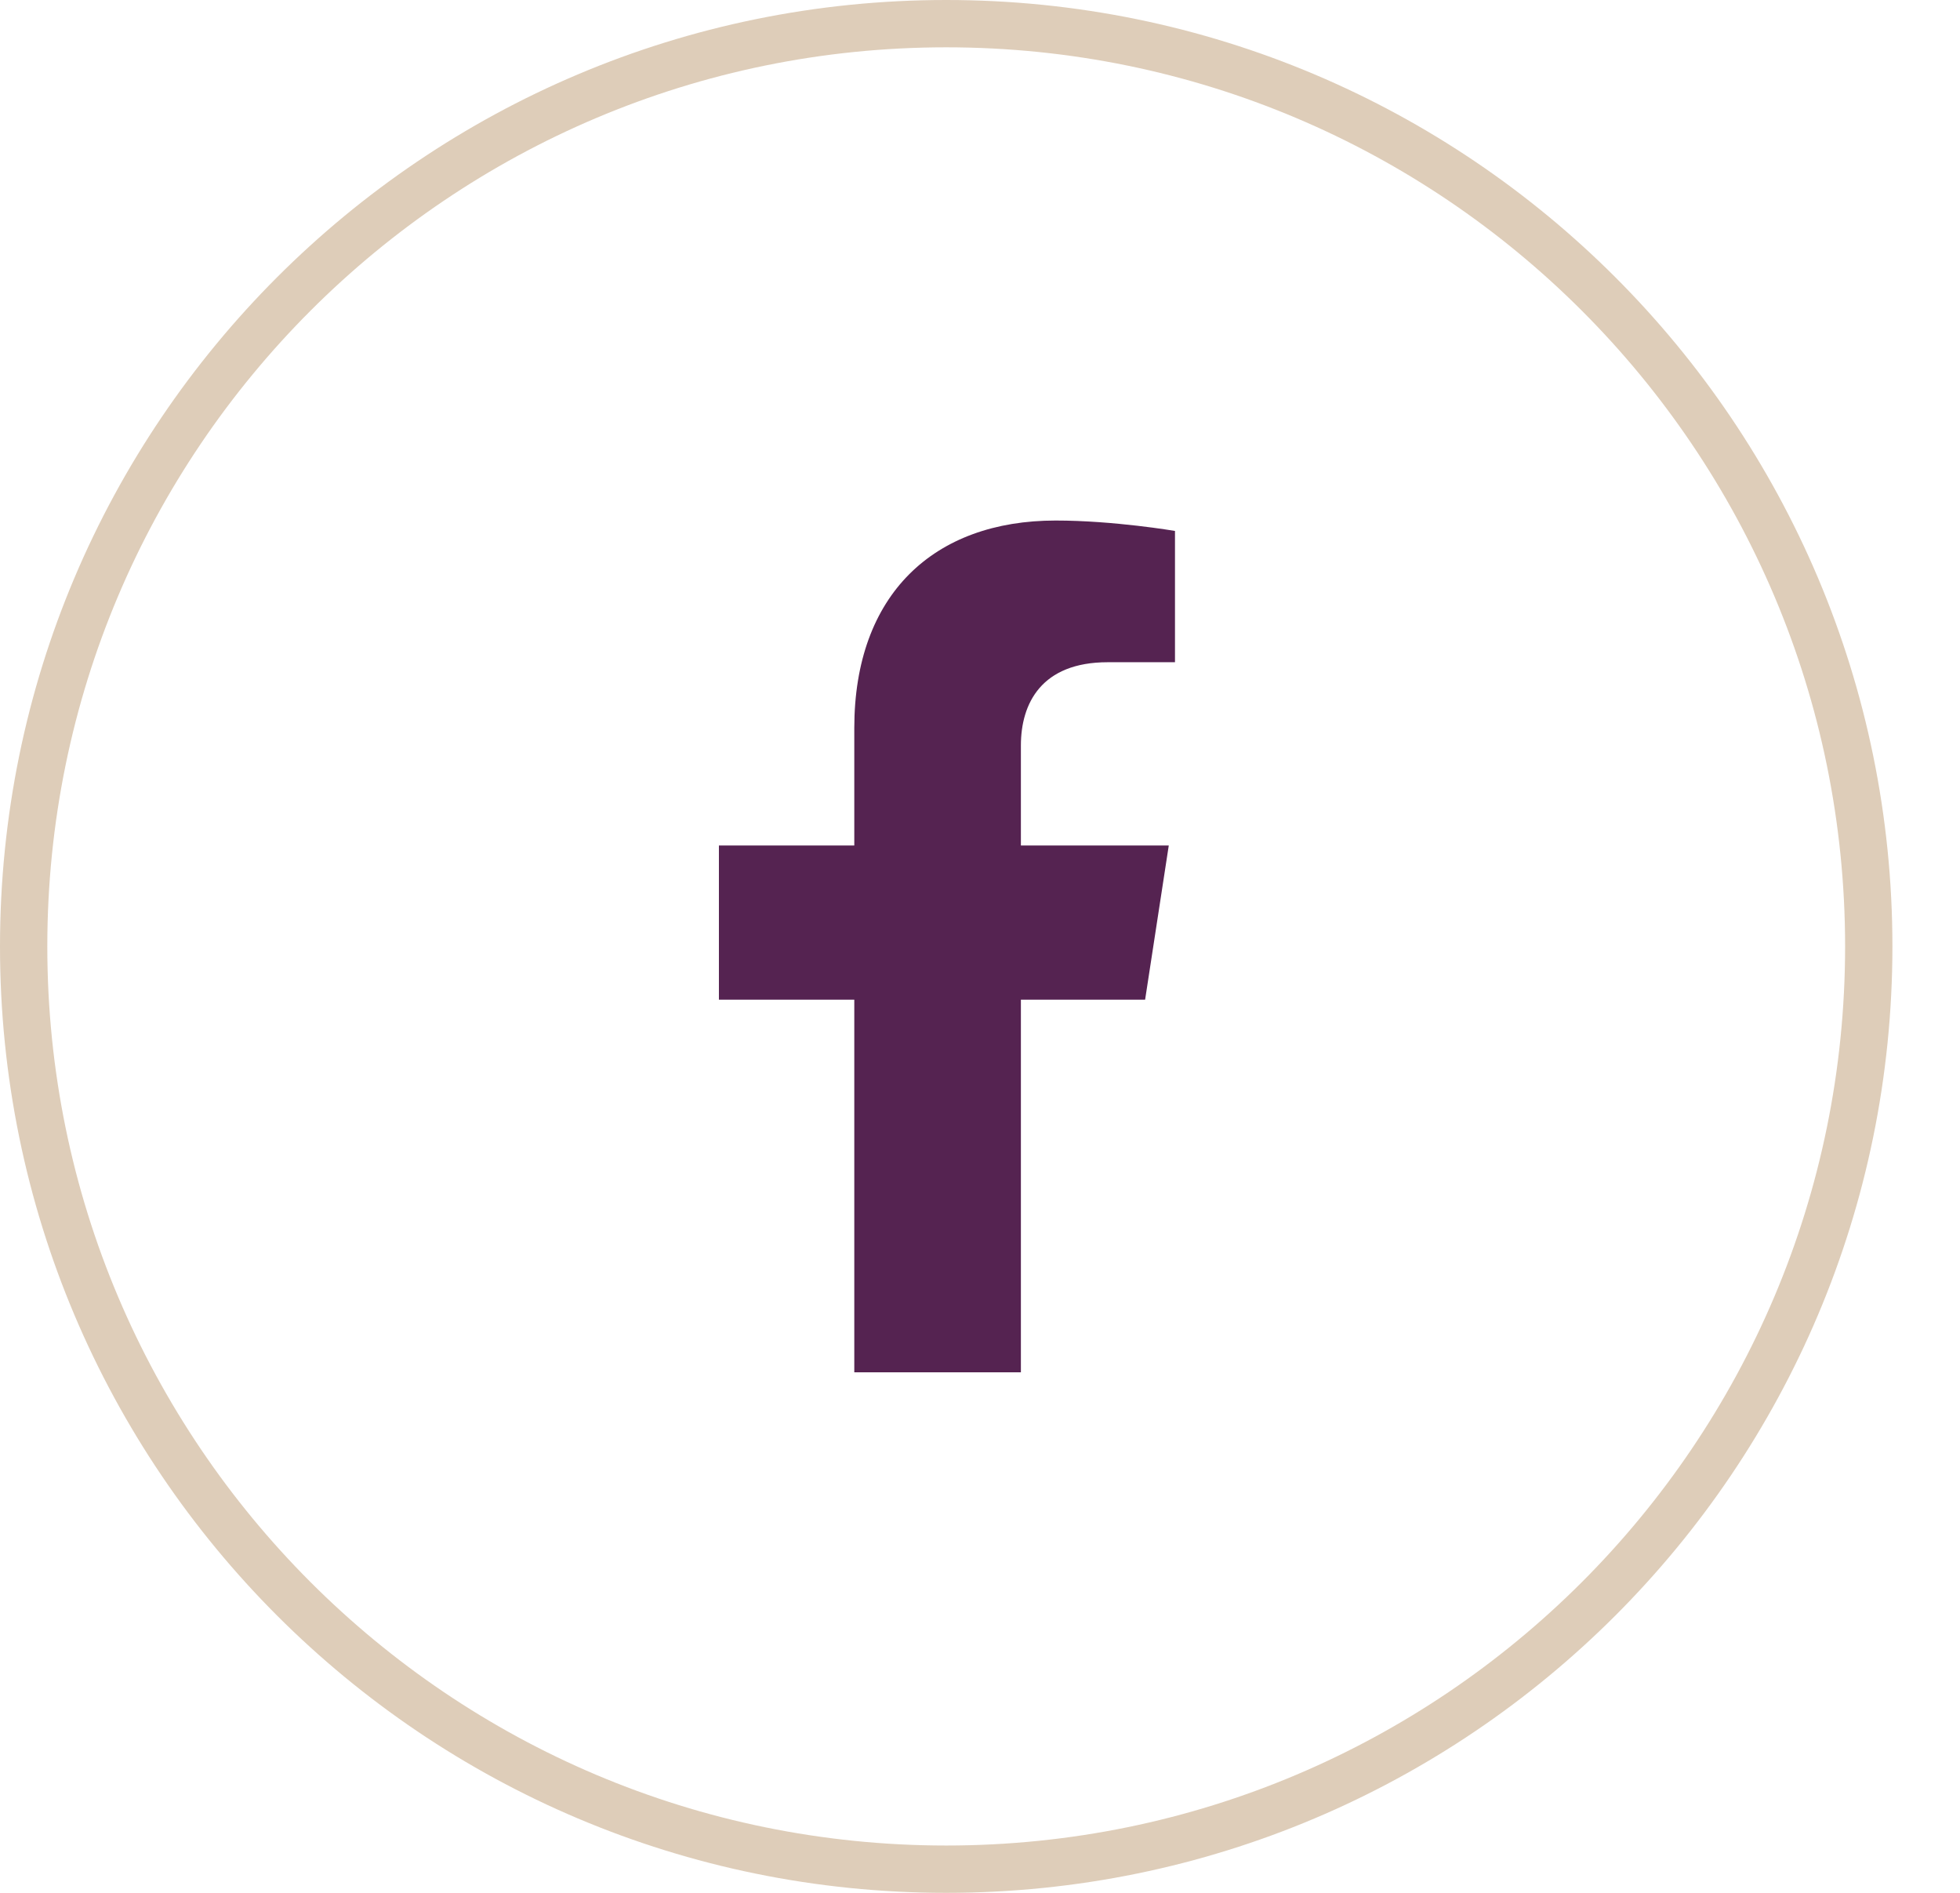 <svg width="29" height="28" viewBox="0 0 29 28" fill="none" xmlns="http://www.w3.org/2000/svg">
<path d="M14 0.35C21.539 0.35 27.65 6.461 27.65 14C27.65 21.539 21.539 27.65 14 27.65C6.461 27.65 0.35 21.539 0.35 14C0.35 6.461 6.461 0.35 14 0.35Z" stroke="#DECDB9" stroke-width="0.7"/>
<g clip-path="url(#clip0_2672_26483)">
<path d="M16.943 14.788L17.293 12.507H15.105V11.028C15.105 10.404 15.41 9.796 16.39 9.796H17.385V7.854C17.385 7.854 16.482 7.7 15.619 7.7C13.818 7.7 12.64 8.792 12.64 10.77V12.507H10.637V14.788H12.64V20.3H15.105V14.788H16.943Z" fill="#552351"/>
</g>
<defs>
<clipPath id="clip0_2672_26483">
<rect width="12.6" height="12.6" fill="white" transform="translate(7.711 7.7)"/>
</clipPath>
</defs>
</svg>

